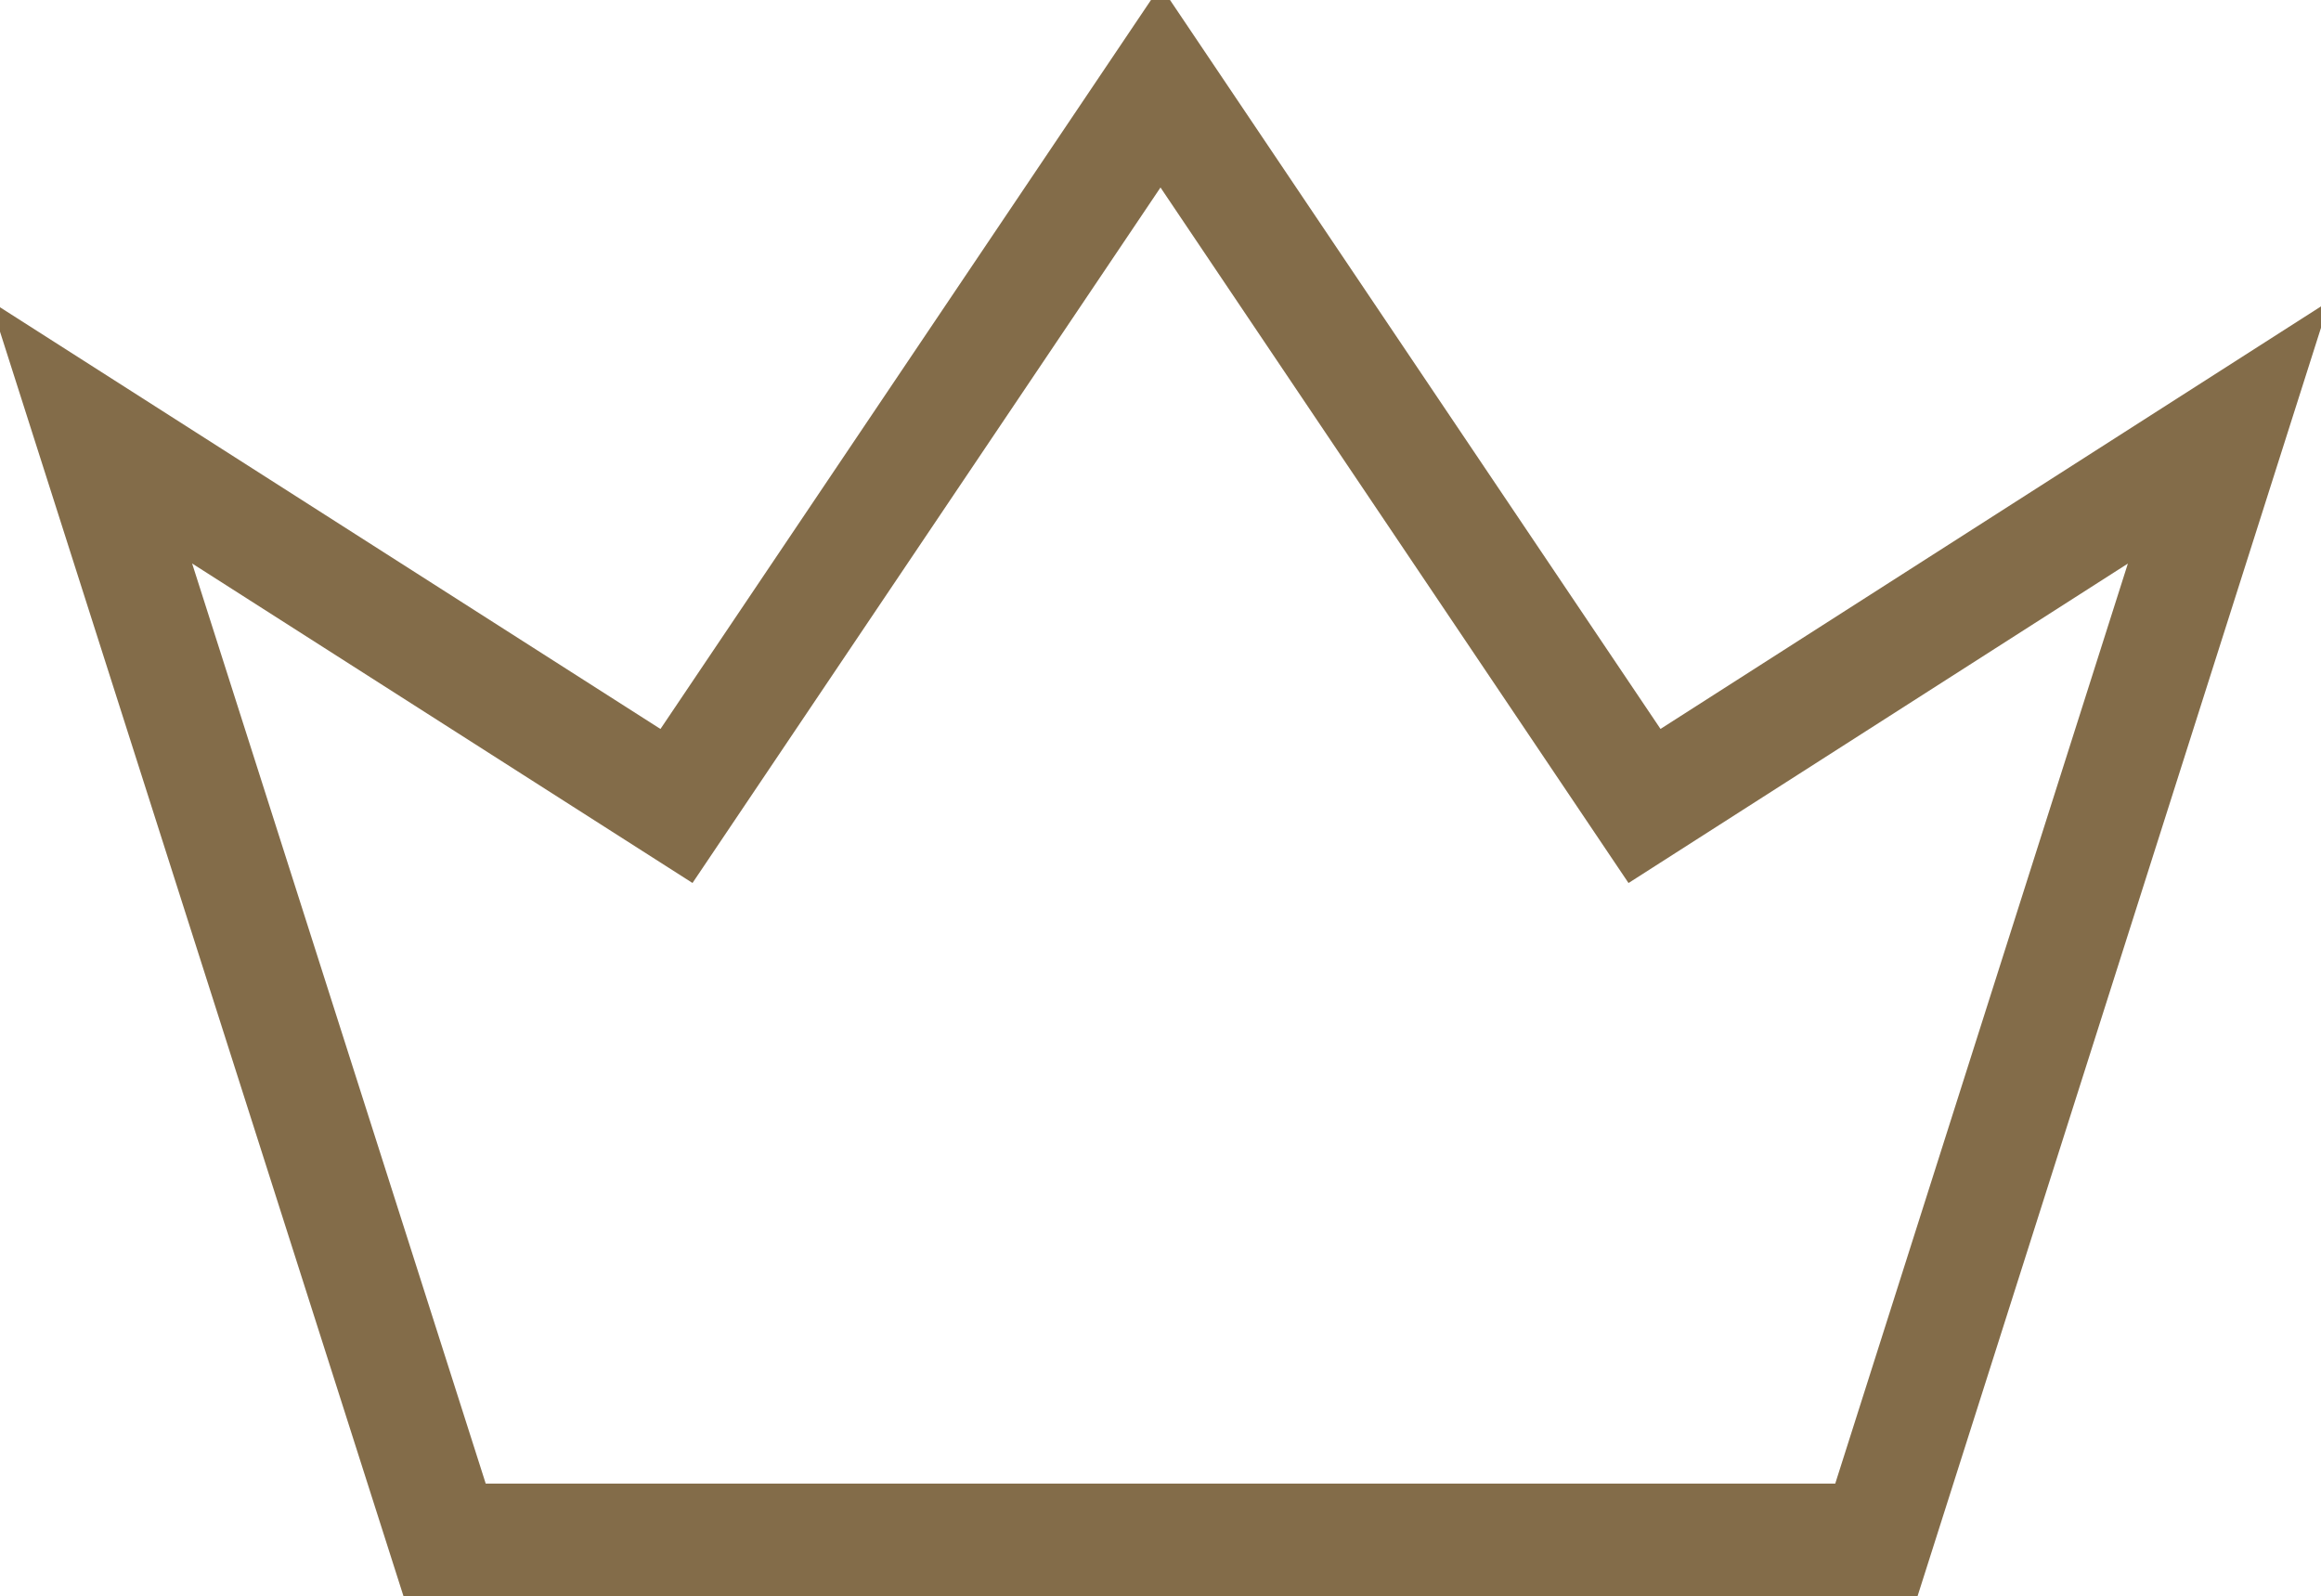 <?xml version="1.0" encoding="UTF-8"?>
<svg id="Layer_1" data-name="Layer 1" xmlns="http://www.w3.org/2000/svg" version="1.1" viewBox="0 0 206.2 141.8">
  <defs>
    <style>
      .cls-1 {
        fill: none;
        stroke: #836c49;
        stroke-miterlimit: 10;
        stroke-width: 10px;
      }
    </style>
  </defs>
  <polygon class="cls-1" points="103.1 7.7 146.1 71.6 198 38.4 166.7 136.8 103.1 136.8 39.5 136.8 8.1 38.4 60.1 71.6 103.1 7.7"/>
</svg>